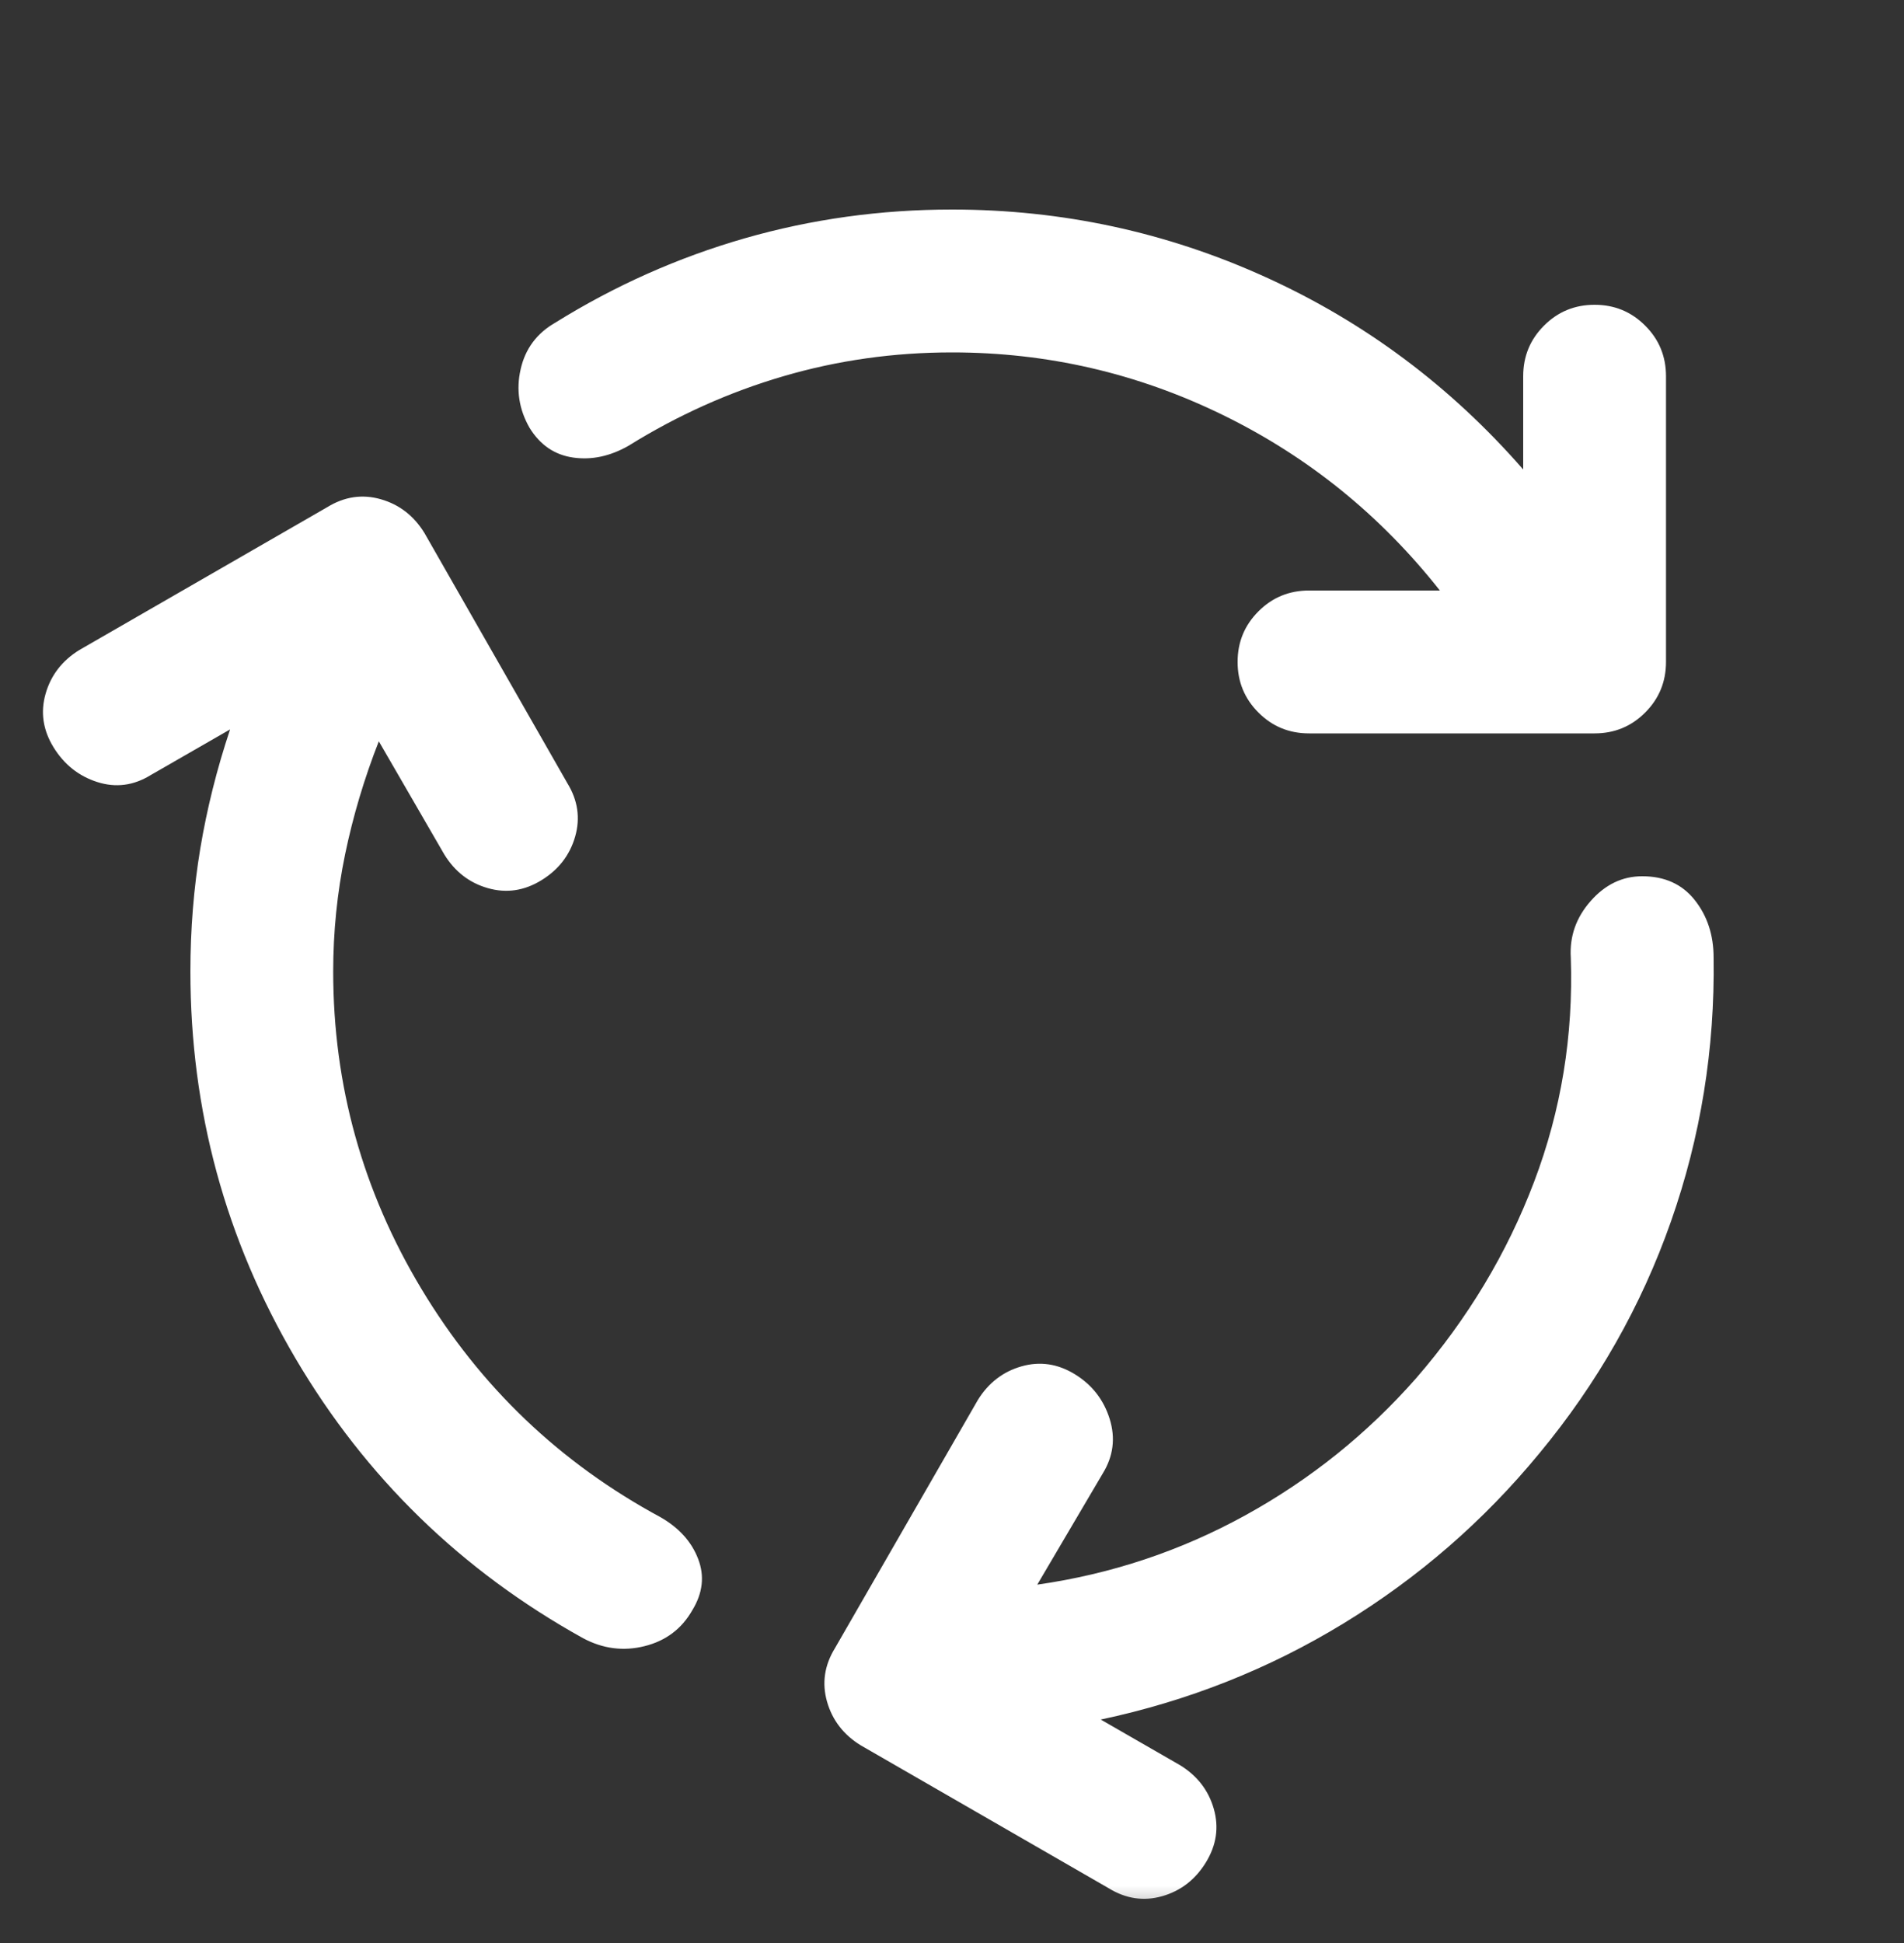 <svg width="50" height="51" viewBox="0 0 50 51" fill="none" xmlns="http://www.w3.org/2000/svg">
<rect x="0" y="0" width="50" height="51" fill="#333333" stroke="none"/>
<mask id="mask0_526_425" style="mask-type:alpha" maskUnits="userSpaceOnUse" x="0" y="0" width="50" height="51">
<rect y="0.5" width="50" height="50" fill="#D9D9D9"/>
</mask>
<g mask="url(#mask0_526_425)">
<path d="M8.75 25.5C8.75 28.486 9.523 31.264 11.068 33.833C12.613 36.403 14.705 38.399 17.344 39.823C17.83 40.101 18.16 40.465 18.333 40.917C18.507 41.368 18.455 41.819 18.177 42.271C17.899 42.757 17.483 43.069 16.927 43.208C16.372 43.347 15.833 43.278 15.312 43C12.118 41.229 9.601 38.781 7.76 35.656C5.92 32.531 5 29.146 5 25.5C5 24.389 5.087 23.312 5.26 22.271C5.434 21.229 5.694 20.188 6.042 19.146L3.958 20.344C3.507 20.622 3.038 20.682 2.552 20.526C2.066 20.37 1.684 20.066 1.406 19.615C1.128 19.163 1.059 18.694 1.198 18.208C1.337 17.722 1.632 17.34 2.083 17.062L8.594 13.312C9.045 13.035 9.514 12.965 10 13.104C10.486 13.243 10.868 13.538 11.146 13.99L14.896 20.552C15.174 21.003 15.243 21.472 15.104 21.958C14.965 22.444 14.67 22.826 14.219 23.104C13.767 23.382 13.299 23.451 12.812 23.312C12.326 23.174 11.944 22.878 11.667 22.427L9.948 19.458C9.566 20.431 9.271 21.42 9.062 22.427C8.854 23.434 8.75 24.458 8.75 25.5ZM25 9.25C23.472 9.25 21.997 9.458 20.573 9.875C19.149 10.292 17.795 10.899 16.51 11.698C16.024 11.976 15.538 12.08 15.052 12.01C14.566 11.941 14.184 11.681 13.906 11.229C13.628 10.743 13.55 10.231 13.672 9.693C13.793 9.155 14.097 8.747 14.583 8.469C16.146 7.497 17.804 6.759 19.557 6.255C21.311 5.752 23.125 5.5 25 5.5C27.882 5.5 30.625 6.09 33.229 7.271C35.833 8.451 38.09 10.135 40 12.323V9.875C40 9.354 40.182 8.911 40.547 8.547C40.911 8.182 41.354 8 41.875 8C42.396 8 42.839 8.182 43.203 8.547C43.568 8.911 43.75 9.354 43.75 9.875V17.375C43.75 17.896 43.568 18.338 43.203 18.703C42.839 19.068 42.396 19.25 41.875 19.25H34.375C33.854 19.25 33.411 19.068 33.047 18.703C32.682 18.338 32.5 17.896 32.5 17.375C32.5 16.854 32.682 16.412 33.047 16.047C33.411 15.682 33.854 15.5 34.375 15.5H37.812C36.25 13.521 34.349 11.984 32.109 10.891C29.87 9.797 27.5 9.25 25 9.25ZM37.187 36.177C38.542 34.615 39.575 32.896 40.286 31.021C40.998 29.146 41.319 27.184 41.25 25.135C41.215 24.58 41.389 24.085 41.771 23.651C42.153 23.217 42.604 23 43.125 23C43.715 23 44.175 23.208 44.505 23.625C44.835 24.042 45 24.545 45 25.135C45.035 27.531 44.661 29.84 43.88 32.062C43.099 34.285 41.944 36.316 40.417 38.156C38.958 39.927 37.248 41.411 35.286 42.609C33.325 43.807 31.198 44.649 28.906 45.135L30.989 46.333C31.441 46.611 31.736 46.993 31.875 47.479C32.014 47.965 31.944 48.434 31.667 48.885C31.389 49.337 31.007 49.632 30.521 49.771C30.035 49.91 29.566 49.84 29.114 49.562L22.604 45.812C22.153 45.535 21.858 45.153 21.719 44.667C21.58 44.181 21.649 43.712 21.927 43.26L25.677 36.75C25.955 36.299 26.337 36.004 26.823 35.865C27.309 35.726 27.778 35.795 28.229 36.073C28.68 36.351 28.984 36.741 29.141 37.245C29.297 37.748 29.236 38.226 28.958 38.677L27.239 41.594C29.184 41.316 31.007 40.708 32.708 39.771C34.41 38.833 35.903 37.635 37.187 36.177Z" fill="white"/>
</g>
</svg>
